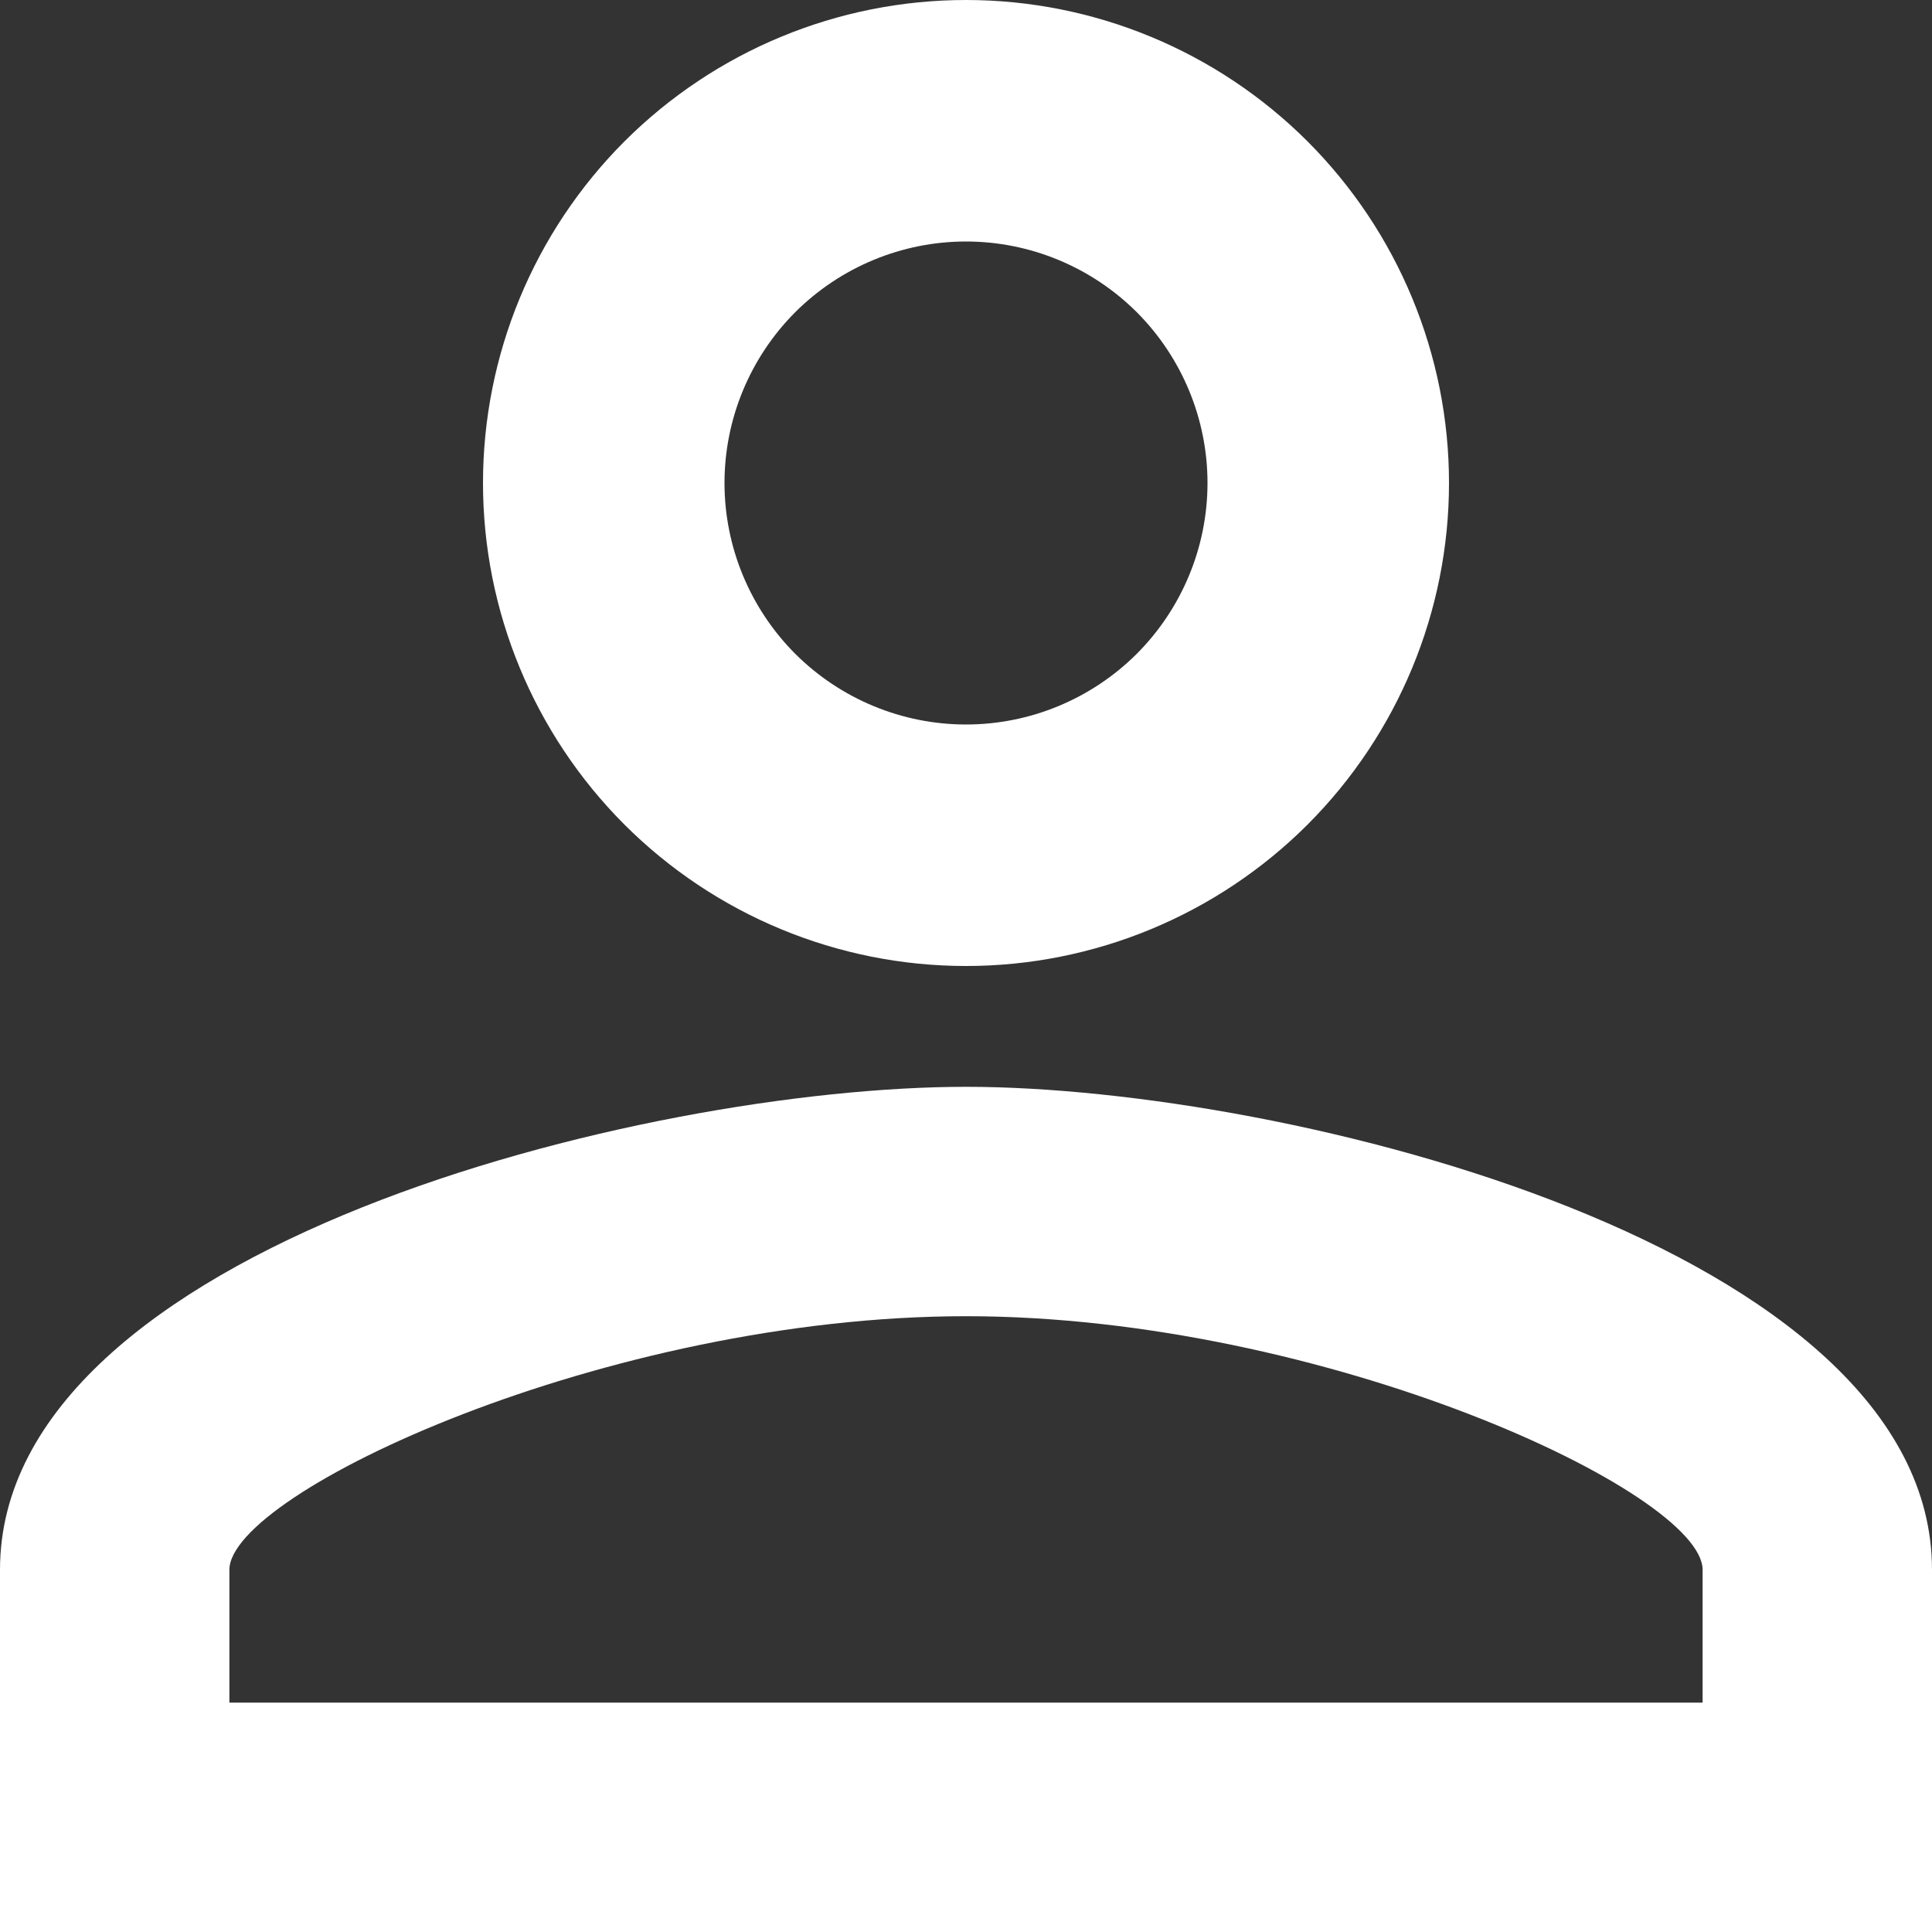 <?xml version="1.0" encoding="UTF-8"?> <svg xmlns="http://www.w3.org/2000/svg" width="15" height="15" viewBox="0 0 15 15" fill="none"><rect x="0" y="0" width="15" height="15" fill="#333333" stroke="none"/><path d="M7.5 0C8.495 0 9.448 0.395 10.152 1.098C10.855 1.802 11.25 2.755 11.25 3.75C11.25 4.745 10.855 5.698 10.152 6.402C9.448 7.105 8.495 7.5 7.5 7.5C6.505 7.5 5.552 7.105 4.848 6.402C4.145 5.698 3.75 4.745 3.75 3.75C3.75 2.755 4.145 1.802 4.848 1.098C5.552 0.395 6.505 0 7.5 0ZM7.5 1.875C7.003 1.875 6.526 2.073 6.174 2.424C5.823 2.776 5.625 3.253 5.625 3.75C5.625 4.247 5.823 4.724 6.174 5.076C6.526 5.427 7.003 5.625 7.5 5.625C7.997 5.625 8.474 5.427 8.826 5.076C9.177 4.724 9.375 4.247 9.375 3.75C9.375 3.253 9.177 2.776 8.826 2.424C8.474 2.073 7.997 1.875 7.5 1.875ZM7.5 8.438C10.003 8.438 15 9.684 15 12.188V15H0V12.188C0 9.684 4.997 8.438 7.5 8.438ZM7.5 10.219C4.716 10.219 1.781 11.588 1.781 12.188V13.219H13.219V12.188C13.219 11.588 10.284 10.219 7.5 10.219Z" fill="white"></path></svg> 